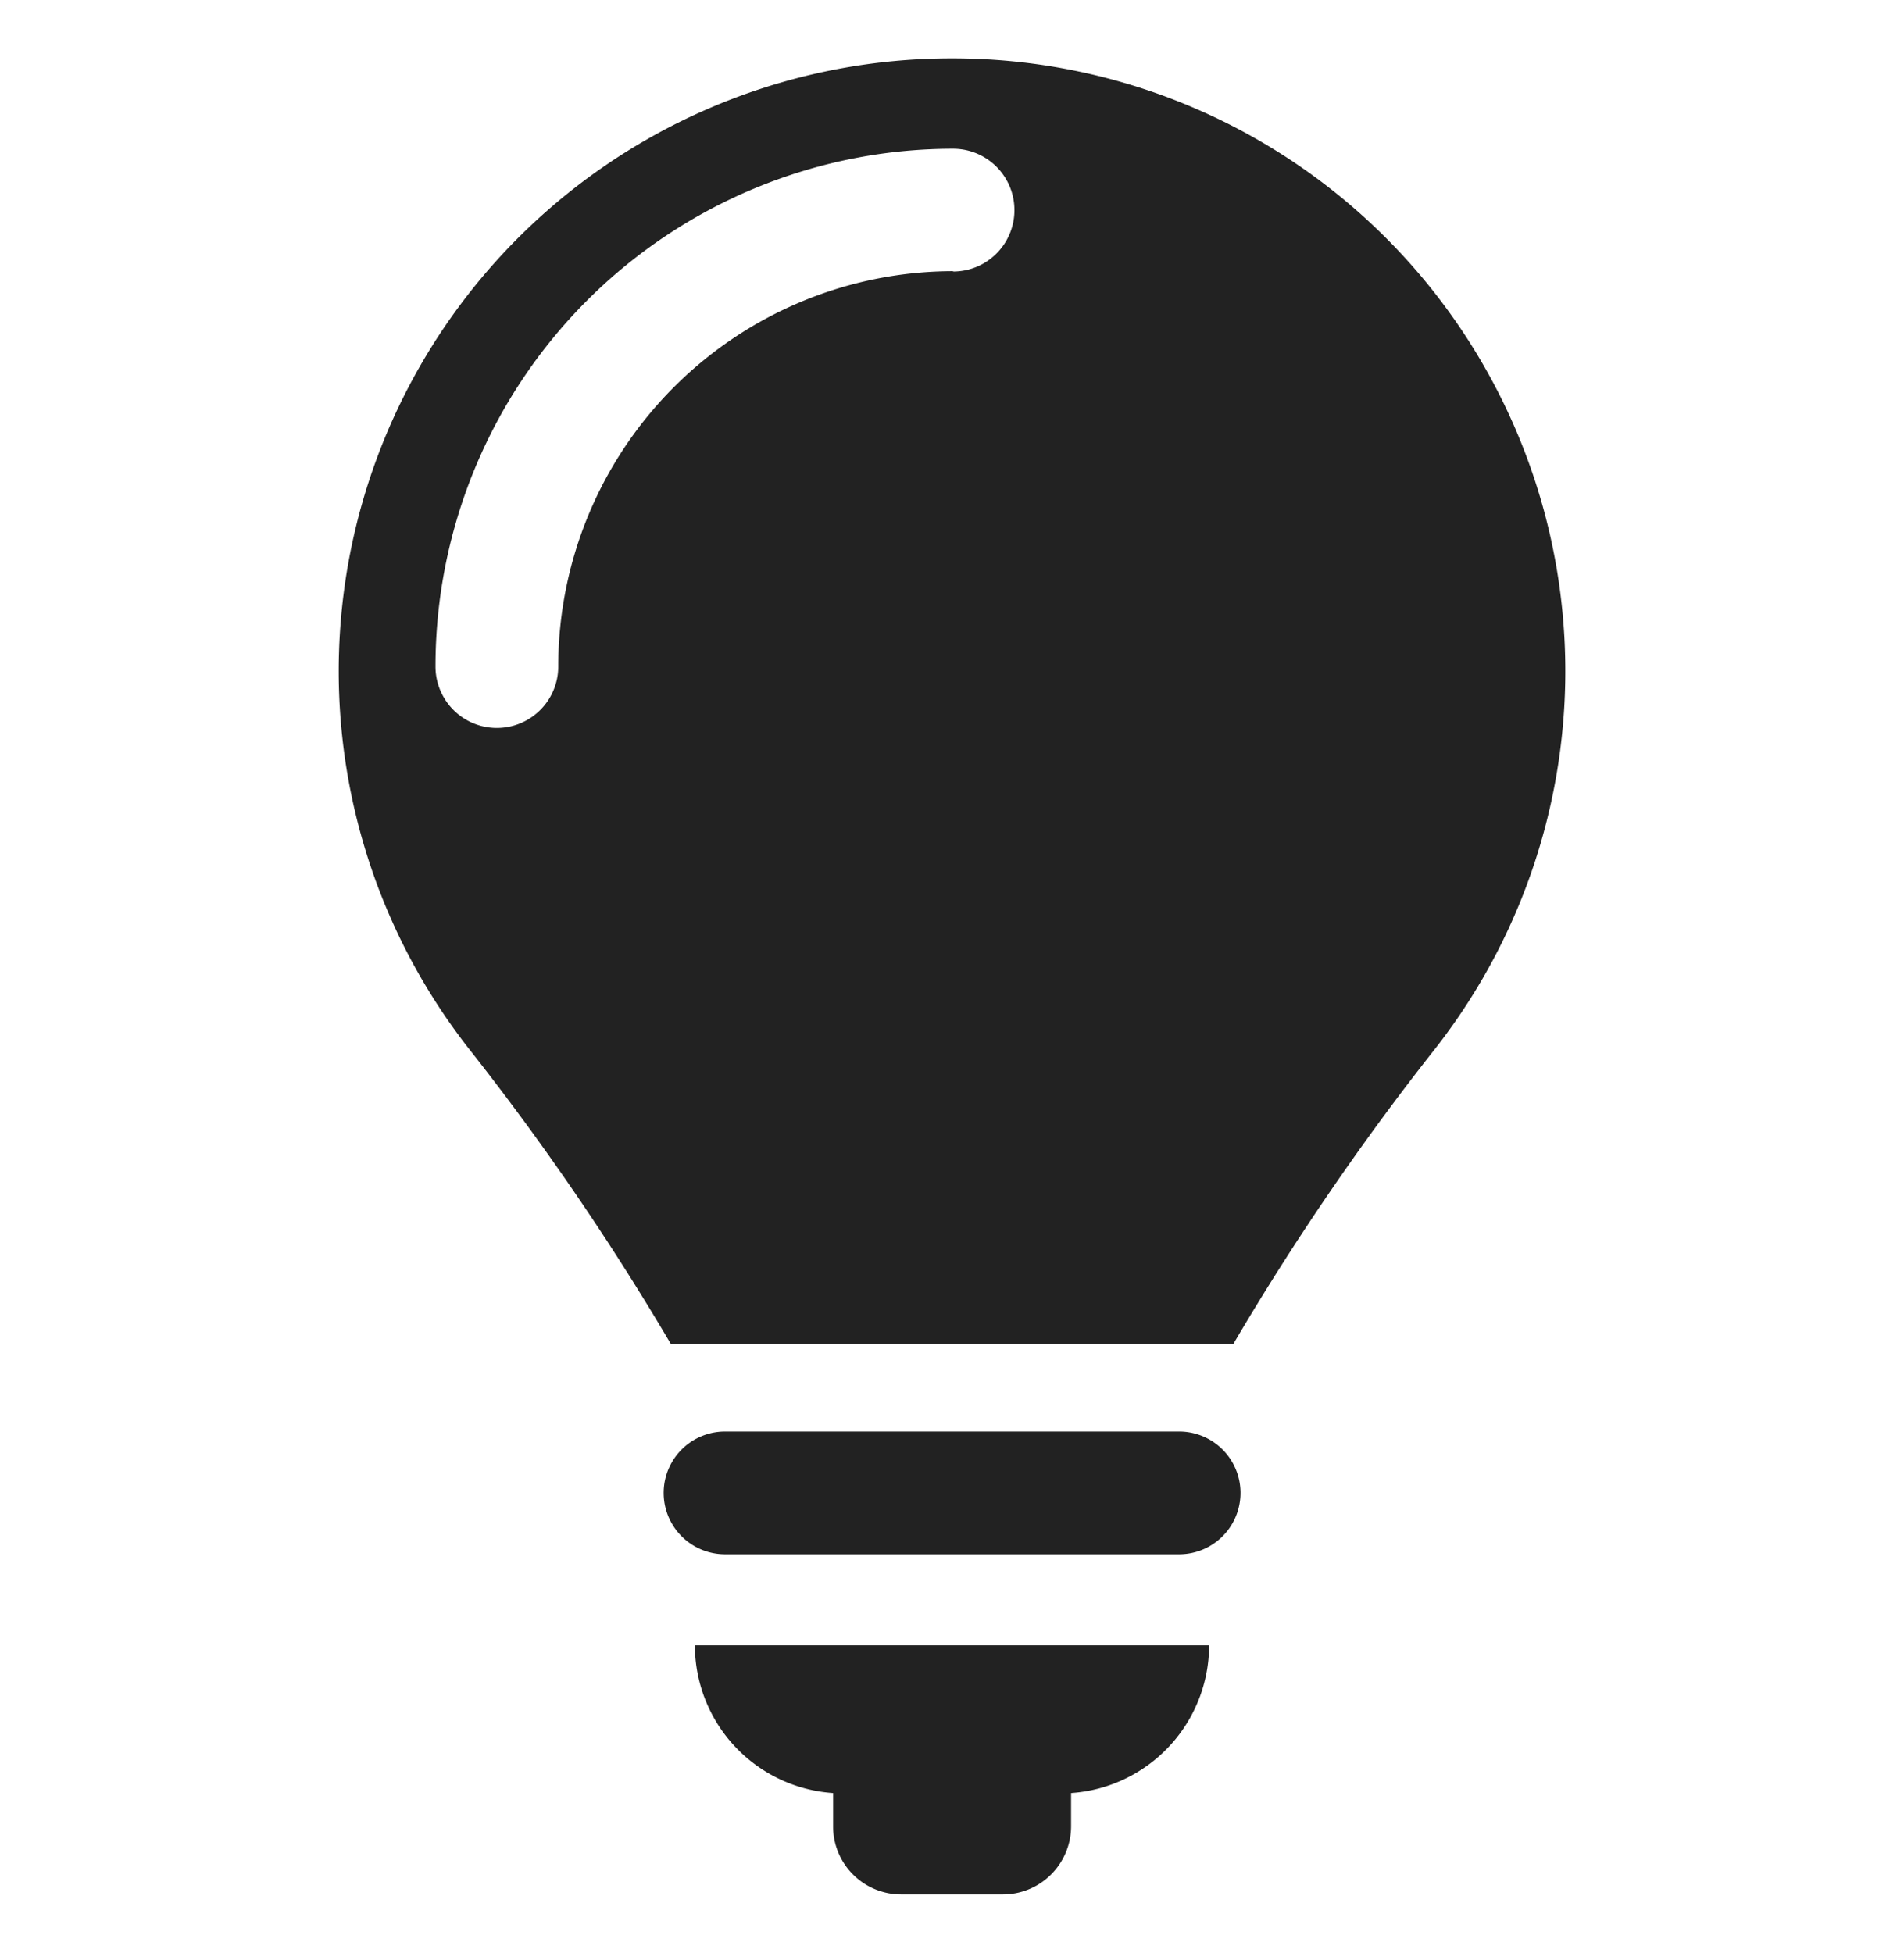 <svg id="OBJECTS" xmlns="http://www.w3.org/2000/svg" viewBox="0 0 108.56 111.33"><defs><style>.cls-1{fill:#222;}</style></defs><path class="cls-1" d="M67.23,81.61H41.34a3.49,3.49,0,0,0,0,7H67.23a3.49,3.49,0,0,0,0-7Z"/><path class="cls-1" d="M47.5,102.22v1.9A3.88,3.88,0,0,0,51.38,108h5.8a3.89,3.89,0,0,0,3.89-3.88v-1.9a8.45,8.45,0,0,0,7.87-8.42H39.62A8.45,8.45,0,0,0,47.5,102.22Z"/><path class="cls-1" d="M54.28,3.33A34.93,34.93,0,0,0,26.8,59.87,149.61,149.61,0,0,1,38.25,76.62H70.32A148.89,148.89,0,0,1,81.77,59.86,34.93,34.93,0,0,0,54.28,3.33Zm.06,12.13A22.54,22.54,0,0,0,31.83,38a3.49,3.49,0,0,1-7,0A29.52,29.52,0,0,1,54.34,8.48a3.49,3.49,0,0,1,0,7Z"/></svg>